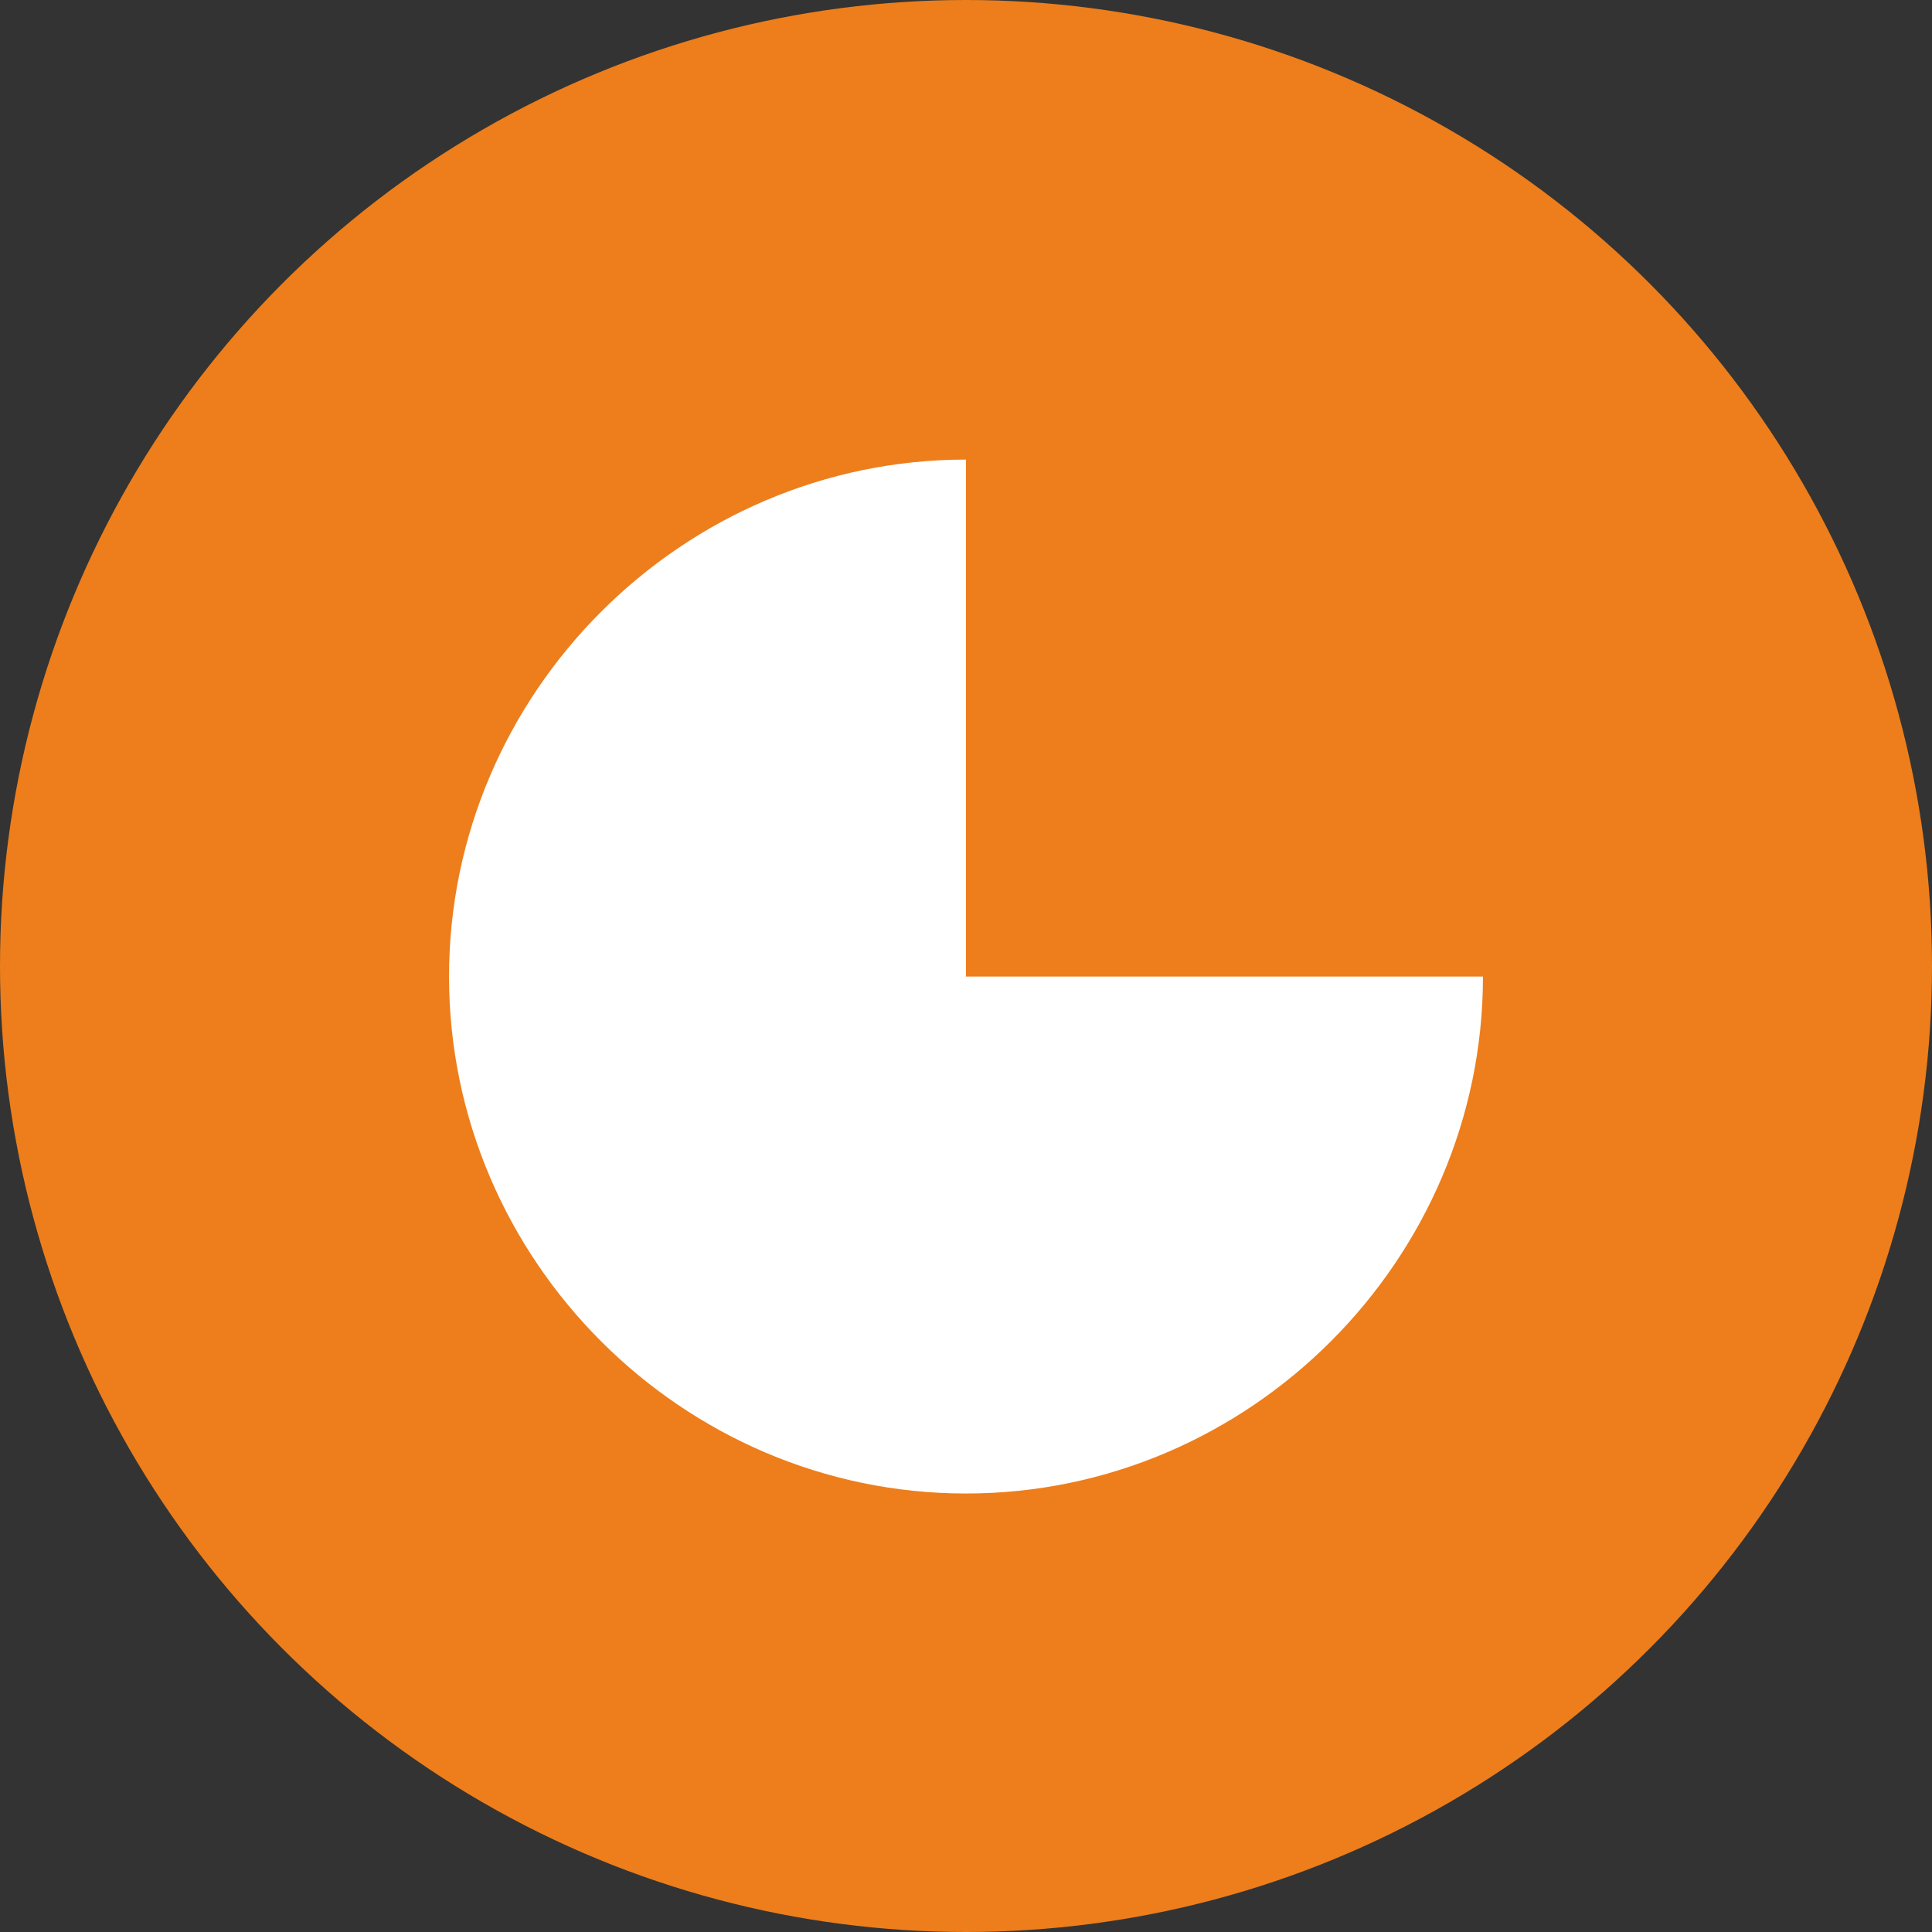 <?xml version="1.0" encoding="UTF-8"?><svg id="b" xmlns="http://www.w3.org/2000/svg" viewBox="0 0 500 500"><rect x="0" y="0" width="500" height="500" fill="#333333" stroke="none"/><defs><style>.d{fill:#fff;}.e{fill:#ed7e1b;}</style></defs><g id="c"><circle class="e" cx="250" cy="250" r="250"/><path class="d" d="M250,252.73h133.79c0,73.39-60.39,133.79-133.79,133.79s-133.79-60.39-133.79-133.79,60.39-133.79,133.79-133.79c0,0,0,0,0,0v133.79Z"/></g></svg>